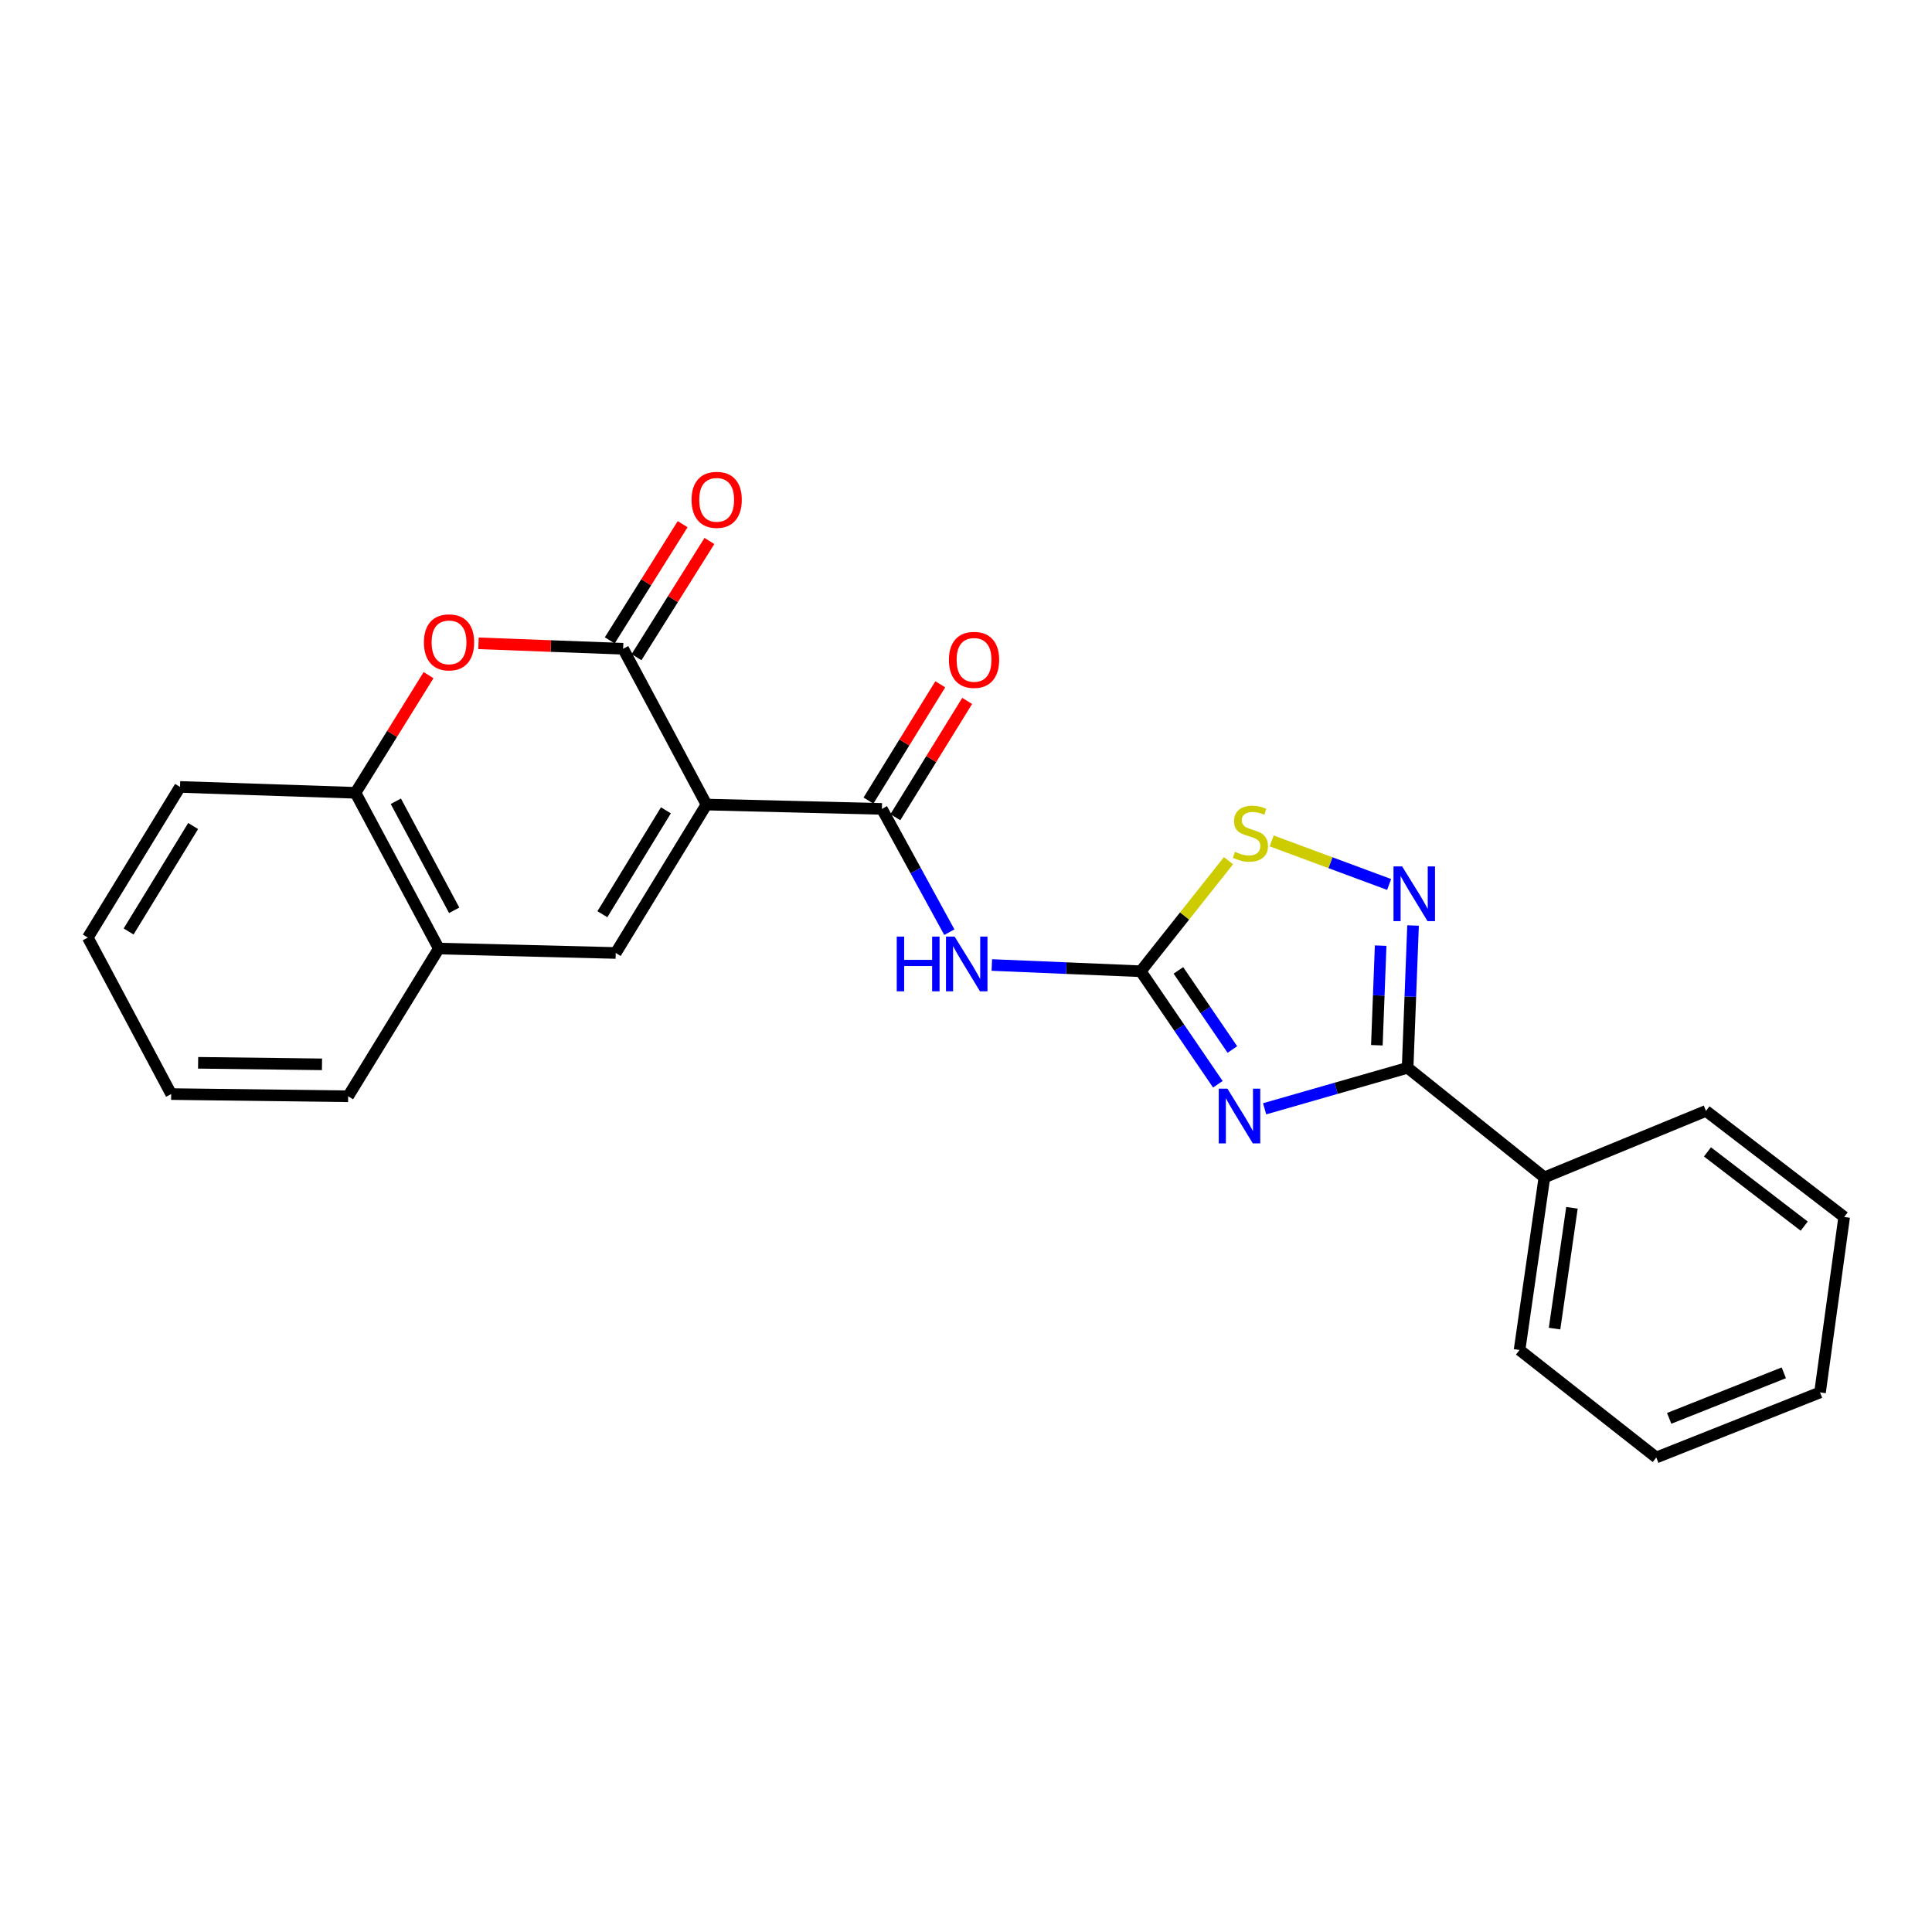 <?xml version='1.0' encoding='iso-8859-1'?>
<svg version='1.1' baseProfile='full'
              xmlns='http://www.w3.org/2000/svg'
                      xmlns:rdkit='http://www.rdkit.org/xml'
                      xmlns:xlink='http://www.w3.org/1999/xlink'
                  xml:space='preserve'
width='1000px' height='1000px' viewBox='0 0 1000 1000'>
<!-- END OF HEADER -->
<rect style='opacity:1.0;fill:#FFFFFF;stroke:none' width='1000' height='1000' x='0' y='0'> </rect>
<path class='bond-2' d='M 365.668,416.44 L 322.533,335.802' style='fill:none;fill-rule:evenodd;stroke:#000000;stroke-width:6px;stroke-linecap:butt;stroke-linejoin:miter;stroke-opacity:1' />
<path class='bond-3' d='M 365.668,416.44 L 456.474,418.684' style='fill:none;fill-rule:evenodd;stroke:#000000;stroke-width:6px;stroke-linecap:butt;stroke-linejoin:miter;stroke-opacity:1' />
<path class='bond-5' d='M 365.668,416.44 L 318.698,493.26' style='fill:none;fill-rule:evenodd;stroke:#000000;stroke-width:6px;stroke-linecap:butt;stroke-linejoin:miter;stroke-opacity:1' />
<path class='bond-5' d='M 344.668,419.43 L 311.789,473.205' style='fill:none;fill-rule:evenodd;stroke:#000000;stroke-width:6px;stroke-linecap:butt;stroke-linejoin:miter;stroke-opacity:1' />
<path class='bond-0' d='M 630.356,561.214 L 610.399,531.967' style='fill:none;fill-rule:evenodd;stroke:#0000FF;stroke-width:6px;stroke-linecap:butt;stroke-linejoin:miter;stroke-opacity:1' />
<path class='bond-0' d='M 610.399,531.967 L 590.442,502.72' style='fill:none;fill-rule:evenodd;stroke:#000000;stroke-width:6px;stroke-linecap:butt;stroke-linejoin:miter;stroke-opacity:1' />
<path class='bond-0' d='M 637.879,543.221 L 623.91,522.748' style='fill:none;fill-rule:evenodd;stroke:#0000FF;stroke-width:6px;stroke-linecap:butt;stroke-linejoin:miter;stroke-opacity:1' />
<path class='bond-0' d='M 623.91,522.748 L 609.94,502.275' style='fill:none;fill-rule:evenodd;stroke:#000000;stroke-width:6px;stroke-linecap:butt;stroke-linejoin:miter;stroke-opacity:1' />
<path class='bond-4' d='M 654.568,573.913 L 691.575,563.301' style='fill:none;fill-rule:evenodd;stroke:#0000FF;stroke-width:6px;stroke-linecap:butt;stroke-linejoin:miter;stroke-opacity:1' />
<path class='bond-4' d='M 691.575,563.301 L 728.581,552.689' style='fill:none;fill-rule:evenodd;stroke:#000000;stroke-width:6px;stroke-linecap:butt;stroke-linejoin:miter;stroke-opacity:1' />
<path class='bond-1' d='M 590.442,502.72 L 551.904,501.102' style='fill:none;fill-rule:evenodd;stroke:#000000;stroke-width:6px;stroke-linecap:butt;stroke-linejoin:miter;stroke-opacity:1' />
<path class='bond-1' d='M 551.904,501.102 L 513.366,499.485' style='fill:none;fill-rule:evenodd;stroke:#0000FF;stroke-width:6px;stroke-linecap:butt;stroke-linejoin:miter;stroke-opacity:1' />
<path class='bond-9' d='M 590.442,502.72 L 613.152,474.108' style='fill:none;fill-rule:evenodd;stroke:#000000;stroke-width:6px;stroke-linecap:butt;stroke-linejoin:miter;stroke-opacity:1' />
<path class='bond-9' d='M 613.152,474.108 L 635.863,445.495' style='fill:none;fill-rule:evenodd;stroke:#CCCC00;stroke-width:6px;stroke-linecap:butt;stroke-linejoin:miter;stroke-opacity:1' />
<path class='bond-8' d='M 322.533,335.802 L 285.102,334.391' style='fill:none;fill-rule:evenodd;stroke:#000000;stroke-width:6px;stroke-linecap:butt;stroke-linejoin:miter;stroke-opacity:1' />
<path class='bond-8' d='M 285.102,334.391 L 247.672,332.979' style='fill:none;fill-rule:evenodd;stroke:#FF0000;stroke-width:6px;stroke-linecap:butt;stroke-linejoin:miter;stroke-opacity:1' />
<path class='bond-12' d='M 329.46,340.148 L 348.324,310.08' style='fill:none;fill-rule:evenodd;stroke:#000000;stroke-width:6px;stroke-linecap:butt;stroke-linejoin:miter;stroke-opacity:1' />
<path class='bond-12' d='M 348.324,310.08 L 367.187,280.011' style='fill:none;fill-rule:evenodd;stroke:#FF0000;stroke-width:6px;stroke-linecap:butt;stroke-linejoin:miter;stroke-opacity:1' />
<path class='bond-12' d='M 315.605,331.456 L 334.468,301.388' style='fill:none;fill-rule:evenodd;stroke:#000000;stroke-width:6px;stroke-linecap:butt;stroke-linejoin:miter;stroke-opacity:1' />
<path class='bond-12' d='M 334.468,301.388 L 353.331,271.319' style='fill:none;fill-rule:evenodd;stroke:#FF0000;stroke-width:6px;stroke-linecap:butt;stroke-linejoin:miter;stroke-opacity:1' />
<path class='bond-6' d='M 456.474,418.684 L 473.925,450.588' style='fill:none;fill-rule:evenodd;stroke:#000000;stroke-width:6px;stroke-linecap:butt;stroke-linejoin:miter;stroke-opacity:1' />
<path class='bond-6' d='M 473.925,450.588 L 491.376,482.493' style='fill:none;fill-rule:evenodd;stroke:#0000FF;stroke-width:6px;stroke-linecap:butt;stroke-linejoin:miter;stroke-opacity:1' />
<path class='bond-13' d='M 463.432,422.981 L 482.018,392.885' style='fill:none;fill-rule:evenodd;stroke:#000000;stroke-width:6px;stroke-linecap:butt;stroke-linejoin:miter;stroke-opacity:1' />
<path class='bond-13' d='M 482.018,392.885 L 500.604,362.79' style='fill:none;fill-rule:evenodd;stroke:#FF0000;stroke-width:6px;stroke-linecap:butt;stroke-linejoin:miter;stroke-opacity:1' />
<path class='bond-13' d='M 449.515,414.387 L 468.101,384.291' style='fill:none;fill-rule:evenodd;stroke:#000000;stroke-width:6px;stroke-linecap:butt;stroke-linejoin:miter;stroke-opacity:1' />
<path class='bond-13' d='M 468.101,384.291 L 486.687,354.195' style='fill:none;fill-rule:evenodd;stroke:#FF0000;stroke-width:6px;stroke-linecap:butt;stroke-linejoin:miter;stroke-opacity:1' />
<path class='bond-14' d='M 728.581,552.689 L 799.377,609.418' style='fill:none;fill-rule:evenodd;stroke:#000000;stroke-width:6px;stroke-linecap:butt;stroke-linejoin:miter;stroke-opacity:1' />
<path class='bond-26' d='M 728.581,552.689 L 729.986,515.861' style='fill:none;fill-rule:evenodd;stroke:#000000;stroke-width:6px;stroke-linecap:butt;stroke-linejoin:miter;stroke-opacity:1' />
<path class='bond-26' d='M 729.986,515.861 L 731.39,479.033' style='fill:none;fill-rule:evenodd;stroke:#0000FF;stroke-width:6px;stroke-linecap:butt;stroke-linejoin:miter;stroke-opacity:1' />
<path class='bond-26' d='M 712.658,541.017 L 713.641,515.237' style='fill:none;fill-rule:evenodd;stroke:#000000;stroke-width:6px;stroke-linecap:butt;stroke-linejoin:miter;stroke-opacity:1' />
<path class='bond-26' d='M 713.641,515.237 L 714.624,489.458' style='fill:none;fill-rule:evenodd;stroke:#0000FF;stroke-width:6px;stroke-linecap:butt;stroke-linejoin:miter;stroke-opacity:1' />
<path class='bond-10' d='M 318.698,493.26 L 227.129,490.97' style='fill:none;fill-rule:evenodd;stroke:#000000;stroke-width:6px;stroke-linecap:butt;stroke-linejoin:miter;stroke-opacity:1' />
<path class='bond-7' d='M 719.015,457.799 L 688.618,446.527' style='fill:none;fill-rule:evenodd;stroke:#0000FF;stroke-width:6px;stroke-linecap:butt;stroke-linejoin:miter;stroke-opacity:1' />
<path class='bond-7' d='M 688.618,446.527 L 658.22,435.255' style='fill:none;fill-rule:evenodd;stroke:#CCCC00;stroke-width:6px;stroke-linecap:butt;stroke-linejoin:miter;stroke-opacity:1' />
<path class='bond-24' d='M 221.824,349.458 L 202.909,379.909' style='fill:none;fill-rule:evenodd;stroke:#FF0000;stroke-width:6px;stroke-linecap:butt;stroke-linejoin:miter;stroke-opacity:1' />
<path class='bond-24' d='M 202.909,379.909 L 183.994,410.36' style='fill:none;fill-rule:evenodd;stroke:#000000;stroke-width:6px;stroke-linecap:butt;stroke-linejoin:miter;stroke-opacity:1' />
<path class='bond-11' d='M 227.129,490.97 L 183.994,410.36' style='fill:none;fill-rule:evenodd;stroke:#000000;stroke-width:6px;stroke-linecap:butt;stroke-linejoin:miter;stroke-opacity:1' />
<path class='bond-11' d='M 235.08,471.162 L 204.885,414.735' style='fill:none;fill-rule:evenodd;stroke:#000000;stroke-width:6px;stroke-linecap:butt;stroke-linejoin:miter;stroke-opacity:1' />
<path class='bond-15' d='M 227.129,490.97 L 180.204,567.428' style='fill:none;fill-rule:evenodd;stroke:#000000;stroke-width:6px;stroke-linecap:butt;stroke-linejoin:miter;stroke-opacity:1' />
<path class='bond-16' d='M 183.994,410.36 L 93.179,407.316' style='fill:none;fill-rule:evenodd;stroke:#000000;stroke-width:6px;stroke-linecap:butt;stroke-linejoin:miter;stroke-opacity:1' />
<path class='bond-17' d='M 799.377,609.418 L 786.519,698.752' style='fill:none;fill-rule:evenodd;stroke:#000000;stroke-width:6px;stroke-linecap:butt;stroke-linejoin:miter;stroke-opacity:1' />
<path class='bond-17' d='M 813.638,625.149 L 804.638,687.682' style='fill:none;fill-rule:evenodd;stroke:#000000;stroke-width:6px;stroke-linecap:butt;stroke-linejoin:miter;stroke-opacity:1' />
<path class='bond-18' d='M 799.377,609.418 L 883.013,575.006' style='fill:none;fill-rule:evenodd;stroke:#000000;stroke-width:6px;stroke-linecap:butt;stroke-linejoin:miter;stroke-opacity:1' />
<path class='bond-19' d='M 180.204,567.428 L 88.599,566.292' style='fill:none;fill-rule:evenodd;stroke:#000000;stroke-width:6px;stroke-linecap:butt;stroke-linejoin:miter;stroke-opacity:1' />
<path class='bond-19' d='M 166.666,550.902 L 102.543,550.107' style='fill:none;fill-rule:evenodd;stroke:#000000;stroke-width:6px;stroke-linecap:butt;stroke-linejoin:miter;stroke-opacity:1' />
<path class='bond-25' d='M 93.179,407.316 L 45.455,485.291' style='fill:none;fill-rule:evenodd;stroke:#000000;stroke-width:6px;stroke-linecap:butt;stroke-linejoin:miter;stroke-opacity:1' />
<path class='bond-25' d='M 99.971,427.551 L 66.564,482.134' style='fill:none;fill-rule:evenodd;stroke:#000000;stroke-width:6px;stroke-linecap:butt;stroke-linejoin:miter;stroke-opacity:1' />
<path class='bond-22' d='M 786.519,698.752 L 857.297,754.391' style='fill:none;fill-rule:evenodd;stroke:#000000;stroke-width:6px;stroke-linecap:butt;stroke-linejoin:miter;stroke-opacity:1' />
<path class='bond-21' d='M 883.013,575.006 L 954.545,629.9' style='fill:none;fill-rule:evenodd;stroke:#000000;stroke-width:6px;stroke-linecap:butt;stroke-linejoin:miter;stroke-opacity:1' />
<path class='bond-21' d='M 883.785,596.216 L 933.858,634.642' style='fill:none;fill-rule:evenodd;stroke:#000000;stroke-width:6px;stroke-linecap:butt;stroke-linejoin:miter;stroke-opacity:1' />
<path class='bond-20' d='M 88.599,566.292 L 45.455,485.291' style='fill:none;fill-rule:evenodd;stroke:#000000;stroke-width:6px;stroke-linecap:butt;stroke-linejoin:miter;stroke-opacity:1' />
<path class='bond-23' d='M 954.545,629.9 L 942.042,720.715' style='fill:none;fill-rule:evenodd;stroke:#000000;stroke-width:6px;stroke-linecap:butt;stroke-linejoin:miter;stroke-opacity:1' />
<path class='bond-27' d='M 857.297,754.391 L 942.042,720.715' style='fill:none;fill-rule:evenodd;stroke:#000000;stroke-width:6px;stroke-linecap:butt;stroke-linejoin:miter;stroke-opacity:1' />
<path class='bond-27' d='M 863.969,734.139 L 923.29,710.566' style='fill:none;fill-rule:evenodd;stroke:#000000;stroke-width:6px;stroke-linecap:butt;stroke-linejoin:miter;stroke-opacity:1' />
<path  class='atom-1' d='M 635.305 563.481
L 644.585 578.481
Q 645.505 579.961, 646.985 582.641
Q 648.465 585.321, 648.545 585.481
L 648.545 563.481
L 652.305 563.481
L 652.305 591.801
L 648.425 591.801
L 638.465 575.401
Q 637.305 573.481, 636.065 571.281
Q 634.865 569.081, 634.505 568.401
L 634.505 591.801
L 630.825 591.801
L 630.825 563.481
L 635.305 563.481
' fill='#0000FF'/>
<path  class='atom-7' d='M 464.153 484.78
L 467.993 484.78
L 467.993 496.82
L 482.473 496.82
L 482.473 484.78
L 486.313 484.78
L 486.313 513.1
L 482.473 513.1
L 482.473 500.02
L 467.993 500.02
L 467.993 513.1
L 464.153 513.1
L 464.153 484.78
' fill='#0000FF'/>
<path  class='atom-7' d='M 494.113 484.78
L 503.393 499.78
Q 504.313 501.26, 505.793 503.94
Q 507.273 506.62, 507.353 506.78
L 507.353 484.78
L 511.113 484.78
L 511.113 513.1
L 507.233 513.1
L 497.273 496.7
Q 496.113 494.78, 494.873 492.58
Q 493.673 490.38, 493.313 489.7
L 493.313 513.1
L 489.633 513.1
L 489.633 484.78
L 494.113 484.78
' fill='#0000FF'/>
<path  class='atom-8' d='M 725.756 448.459
L 735.036 463.459
Q 735.956 464.939, 737.436 467.619
Q 738.916 470.299, 738.996 470.459
L 738.996 448.459
L 742.756 448.459
L 742.756 476.779
L 738.876 476.779
L 728.916 460.379
Q 727.756 458.459, 726.516 456.259
Q 725.316 454.059, 724.956 453.379
L 724.956 476.779
L 721.276 476.779
L 721.276 448.459
L 725.756 448.459
' fill='#0000FF'/>
<path  class='atom-9' d='M 219.418 332.484
Q 219.418 325.684, 222.778 321.884
Q 226.138 318.084, 232.418 318.084
Q 238.698 318.084, 242.058 321.884
Q 245.418 325.684, 245.418 332.484
Q 245.418 339.364, 242.018 343.284
Q 238.618 347.164, 232.418 347.164
Q 226.178 347.164, 222.778 343.284
Q 219.418 339.404, 219.418 332.484
M 232.418 343.964
Q 236.738 343.964, 239.058 341.084
Q 241.418 338.164, 241.418 332.484
Q 241.418 326.924, 239.058 324.124
Q 236.738 321.284, 232.418 321.284
Q 228.098 321.284, 225.738 324.084
Q 223.418 326.884, 223.418 332.484
Q 223.418 338.204, 225.738 341.084
Q 228.098 343.964, 232.418 343.964
' fill='#FF0000'/>
<path  class='atom-10' d='M 639.226 440.899
Q 639.546 441.019, 640.866 441.579
Q 642.186 442.139, 643.626 442.499
Q 645.106 442.819, 646.546 442.819
Q 649.226 442.819, 650.786 441.539
Q 652.346 440.219, 652.346 437.939
Q 652.346 436.379, 651.546 435.419
Q 650.786 434.459, 649.586 433.939
Q 648.386 433.419, 646.386 432.819
Q 643.866 432.059, 642.346 431.339
Q 640.866 430.619, 639.786 429.099
Q 638.746 427.579, 638.746 425.019
Q 638.746 421.459, 641.146 419.259
Q 643.586 417.059, 648.386 417.059
Q 651.666 417.059, 655.386 418.619
L 654.466 421.699
Q 651.066 420.299, 648.506 420.299
Q 645.746 420.299, 644.226 421.459
Q 642.706 422.579, 642.746 424.539
Q 642.746 426.059, 643.506 426.979
Q 644.306 427.899, 645.426 428.419
Q 646.586 428.939, 648.506 429.539
Q 651.066 430.339, 652.586 431.139
Q 654.106 431.939, 655.186 433.579
Q 656.306 435.179, 656.306 437.939
Q 656.306 441.859, 653.666 443.979
Q 651.066 446.059, 646.706 446.059
Q 644.186 446.059, 642.266 445.499
Q 640.386 444.979, 638.146 444.059
L 639.226 440.899
' fill='#CCCC00'/>
<path  class='atom-13' d='M 357.948 258.707
Q 357.948 251.907, 361.308 248.107
Q 364.668 244.307, 370.948 244.307
Q 377.228 244.307, 380.588 248.107
Q 383.948 251.907, 383.948 258.707
Q 383.948 265.587, 380.548 269.507
Q 377.148 273.387, 370.948 273.387
Q 364.708 273.387, 361.308 269.507
Q 357.948 265.627, 357.948 258.707
M 370.948 270.187
Q 375.268 270.187, 377.588 267.307
Q 379.948 264.387, 379.948 258.707
Q 379.948 253.147, 377.588 250.347
Q 375.268 247.507, 370.948 247.507
Q 366.628 247.507, 364.268 250.307
Q 361.948 253.107, 361.948 258.707
Q 361.948 264.427, 364.268 267.307
Q 366.628 270.187, 370.948 270.187
' fill='#FF0000'/>
<path  class='atom-14' d='M 491.162 341.544
Q 491.162 334.744, 494.522 330.944
Q 497.882 327.144, 504.162 327.144
Q 510.442 327.144, 513.802 330.944
Q 517.162 334.744, 517.162 341.544
Q 517.162 348.424, 513.762 352.344
Q 510.362 356.224, 504.162 356.224
Q 497.922 356.224, 494.522 352.344
Q 491.162 348.464, 491.162 341.544
M 504.162 353.024
Q 508.482 353.024, 510.802 350.144
Q 513.162 347.224, 513.162 341.544
Q 513.162 335.984, 510.802 333.184
Q 508.482 330.344, 504.162 330.344
Q 499.842 330.344, 497.482 333.144
Q 495.162 335.944, 495.162 341.544
Q 495.162 347.264, 497.482 350.144
Q 499.842 353.024, 504.162 353.024
' fill='#FF0000'/>
</svg>

